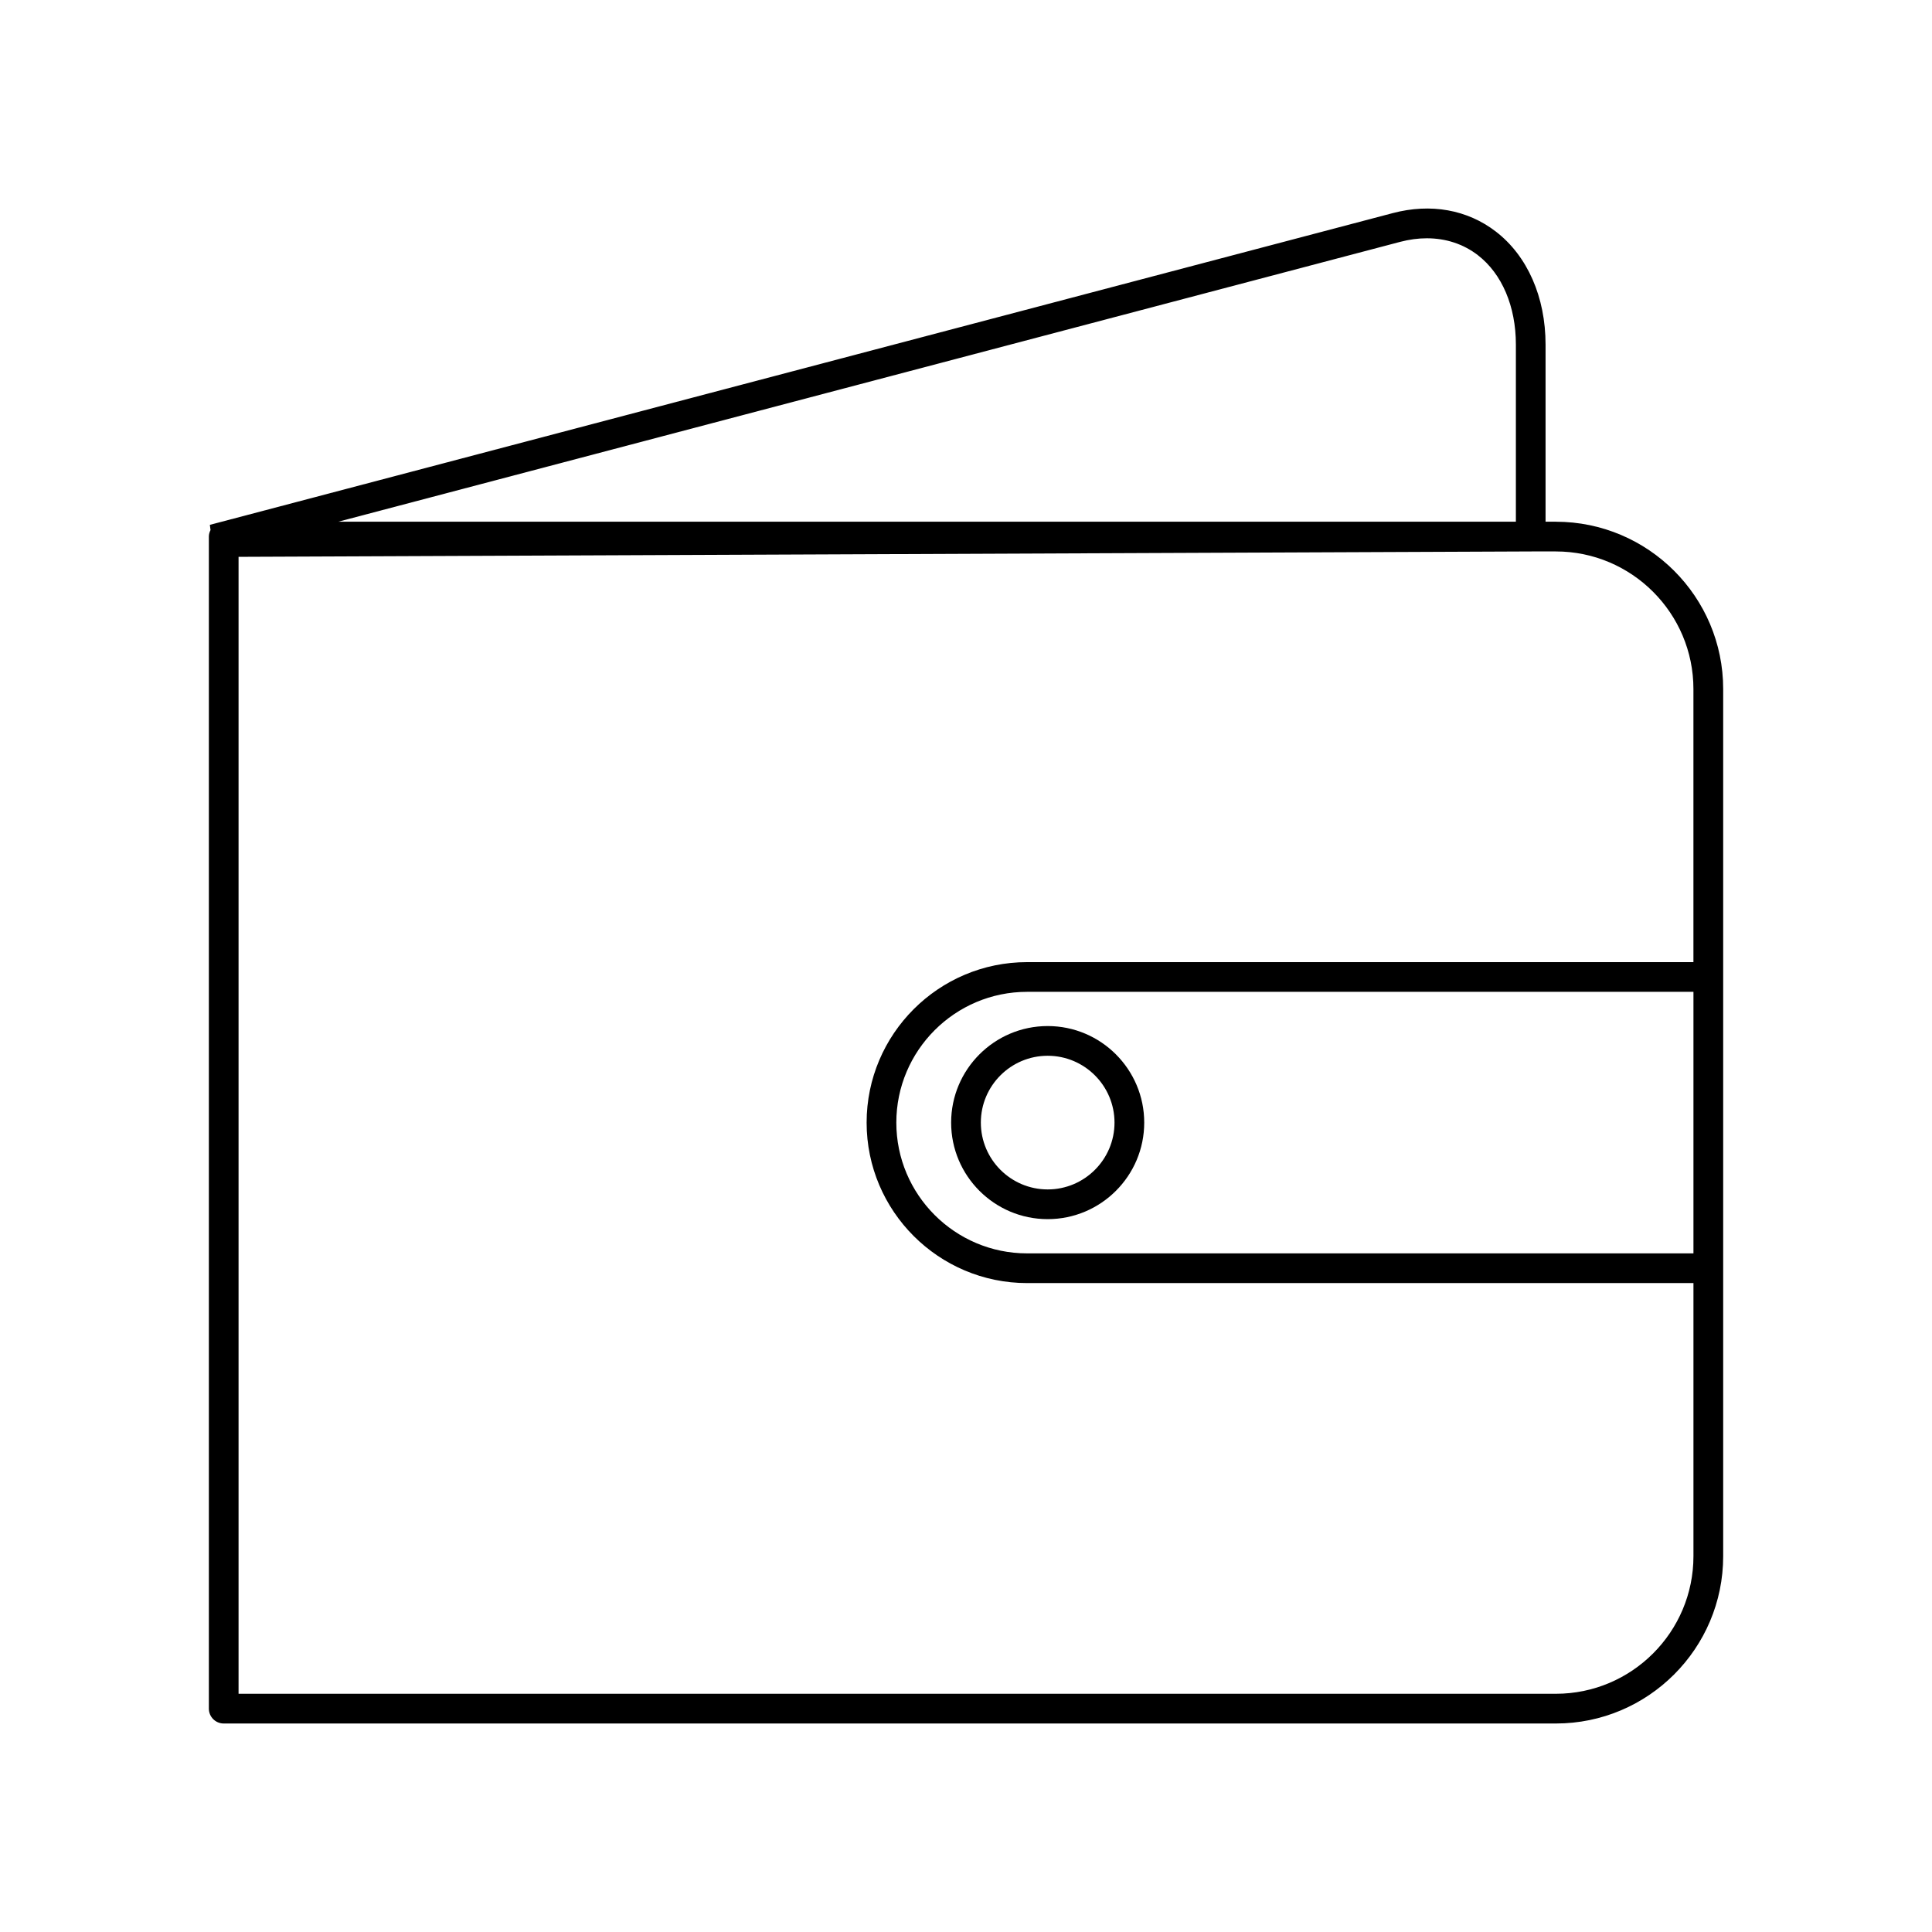 <?xml version="1.0" encoding="UTF-8"?>
<!-- The Best Svg Icon site in the world: iconSvg.co, Visit us! https://iconsvg.co -->
<svg fill="#000000" width="800px" height="800px" version="1.1" viewBox="144 144 512 512" xmlns="http://www.w3.org/2000/svg">
 <g>
  <path d="m556.32 282.26h-2.731v-46.949c0-12.578-4.797-23.488-13.16-29.934-7.551-5.82-17.25-7.562-27.344-4.898l-313.47 82.613 0.176 1.379c-0.262 0.527-0.438 1.098-0.438 1.727v310.61c0 2.176 1.762 3.938 3.938 3.938h353.04c24.445 0 44.332-19.891 44.332-44.336v-229.81c0-24.445-19.891-44.336-44.336-44.336zm-41.234-74.172c2.398-0.629 4.758-0.941 7.043-0.941 5.019 0 9.672 1.512 13.5 4.461 6.41 4.945 10.094 13.582 10.094 23.699v46.949h-312.07zm77.695 268.07h-176.59c-19.109 0-34.656-15.547-34.656-34.656 0-19.105 15.543-34.656 34.656-34.656h176.59zm-176.59-77.184c-23.445 0-42.527 19.078-42.527 42.527 0 23.449 19.082 42.527 42.527 42.527h176.59v72.375c0 20.105-16.359 36.465-36.461 36.465h-349.1v-301.3l342.68-1.43h6.414c20.102 0 36.461 16.359 36.461 36.465v72.375z"/>
  <path d="m396.06 441.5c0 14.105 11.477 25.586 25.586 25.586 14.105 0 25.586-11.477 25.586-25.586 0-14.105-11.477-25.586-25.586-25.586-14.109 0-25.586 11.48-25.586 25.586zm25.586-17.711c9.762 0 17.711 7.945 17.711 17.711s-7.949 17.711-17.711 17.711c-9.762 0-17.711-7.945-17.711-17.711-0.004-9.766 7.945-17.711 17.711-17.711z"/>
 </g>
</svg>